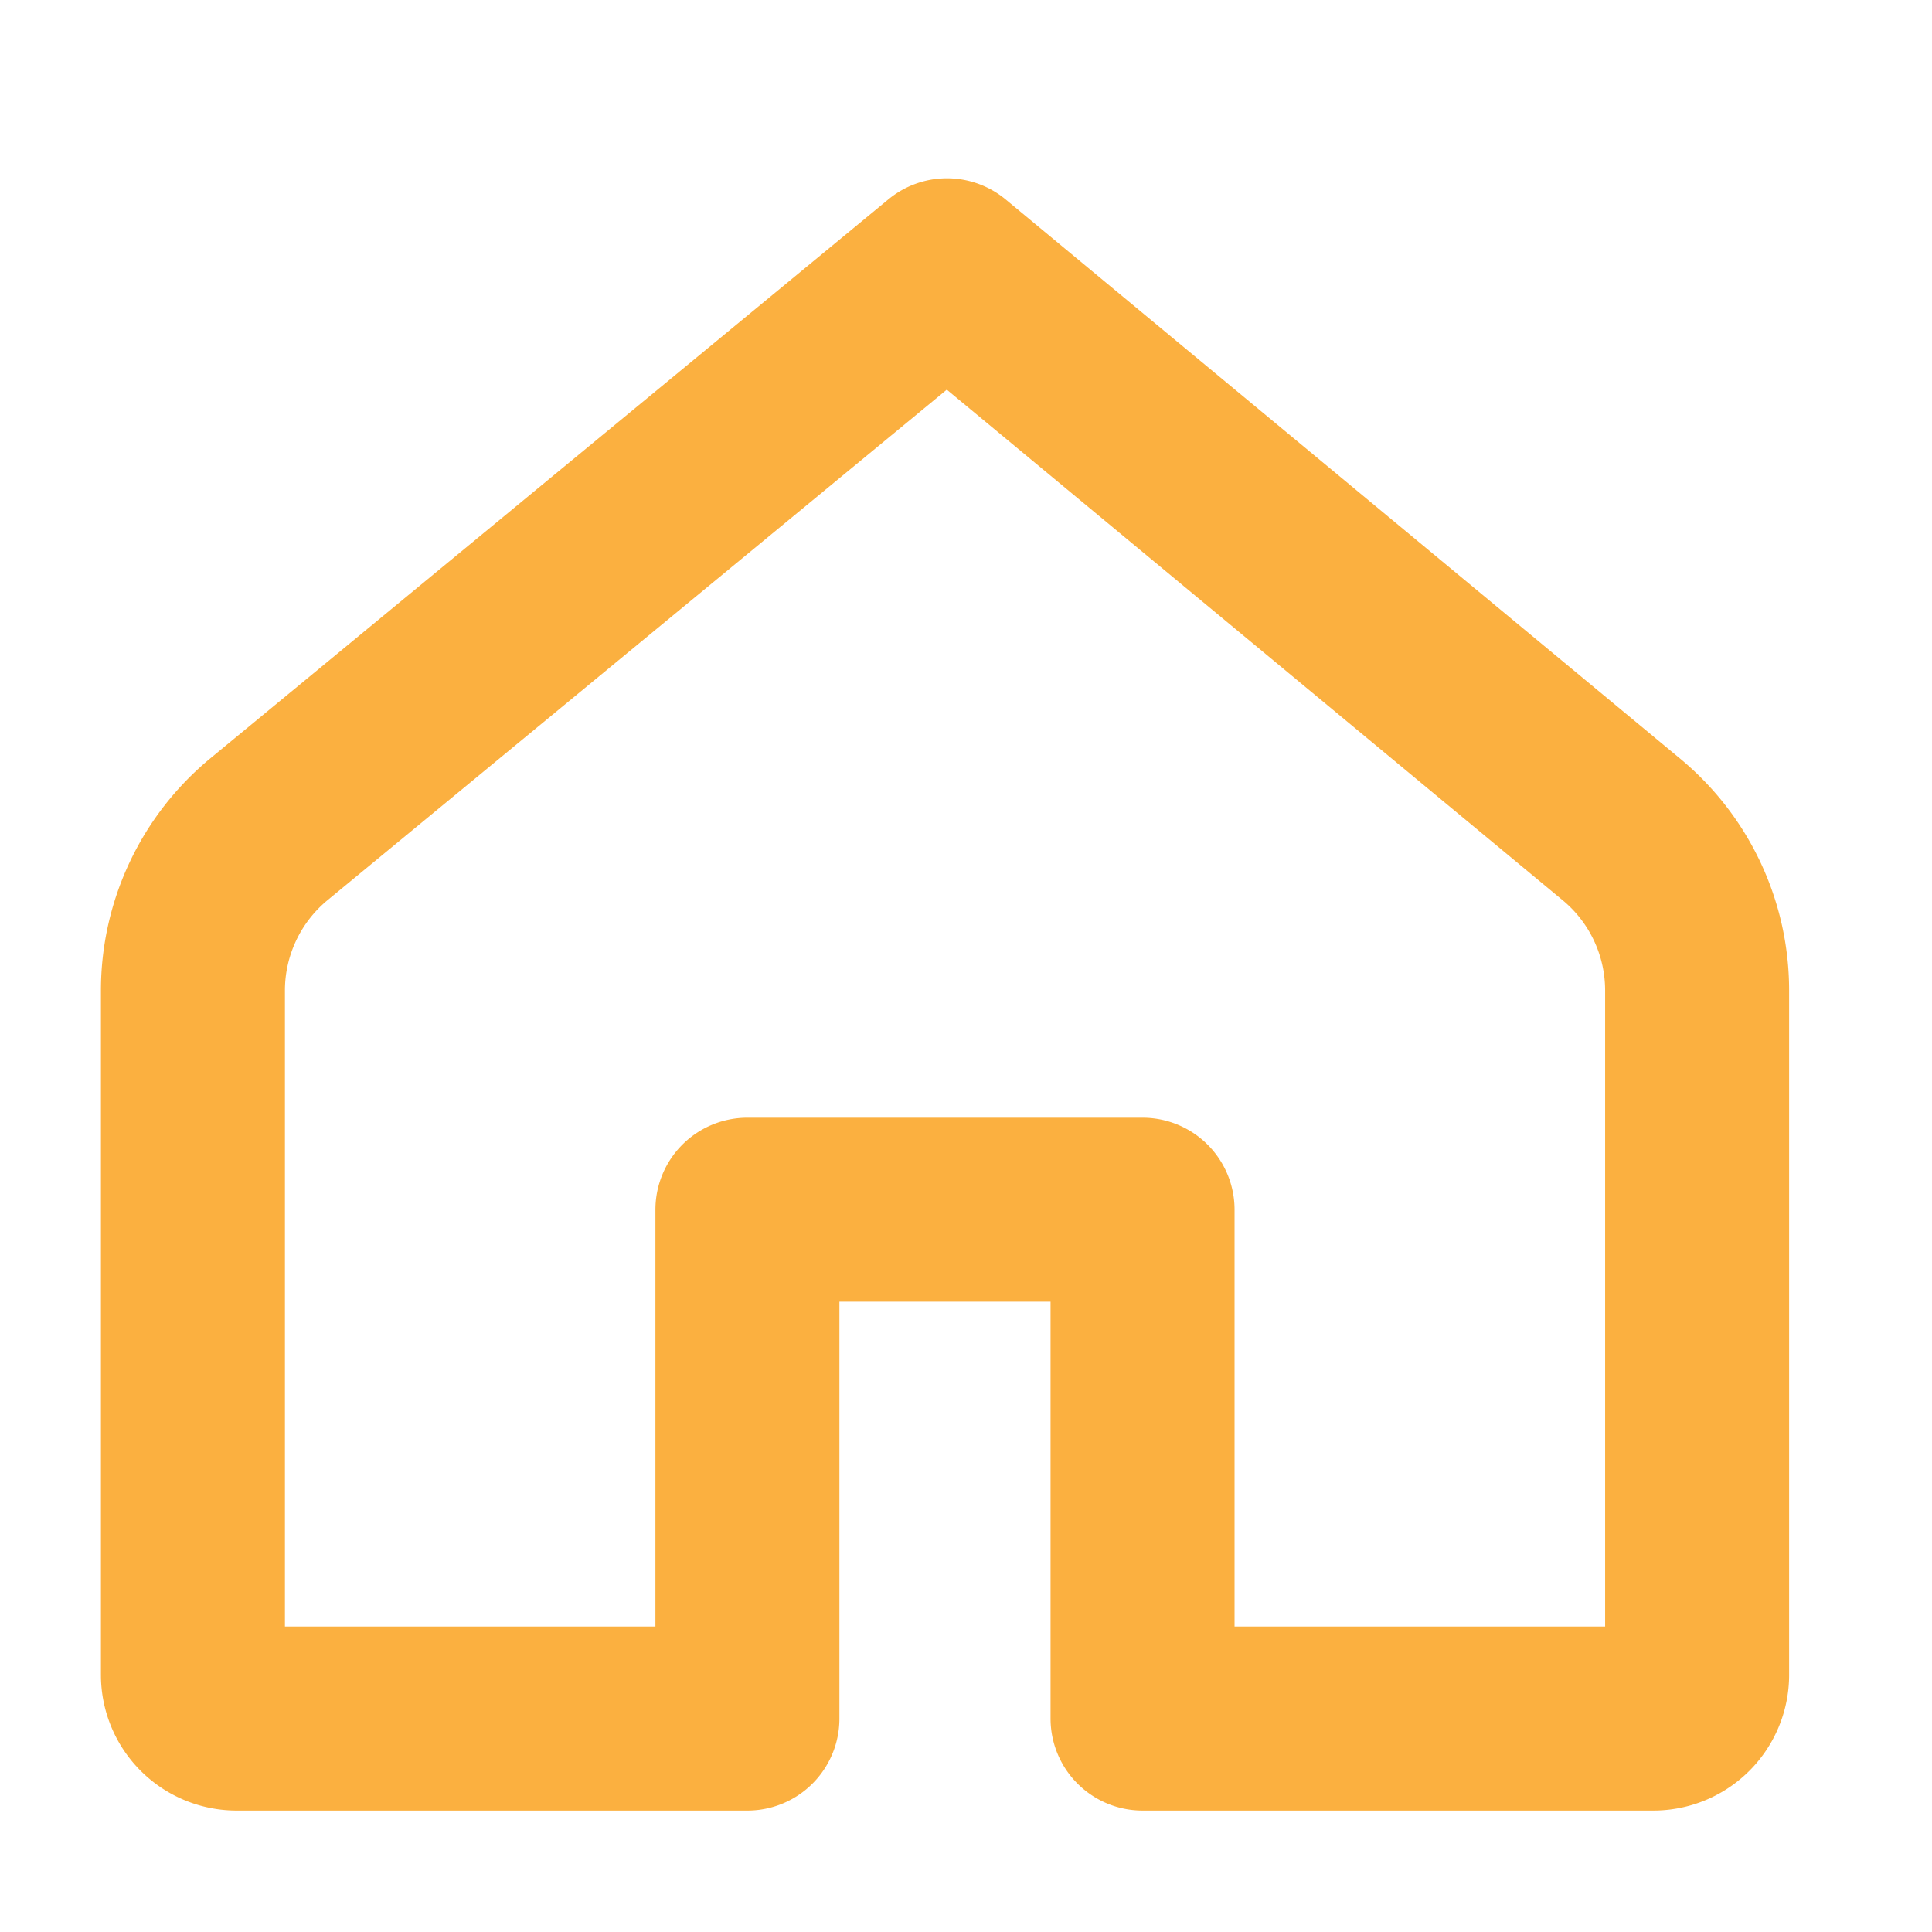 <svg xmlns="http://www.w3.org/2000/svg" width="21" height="21" viewBox="0 0 21 21"><g transform="translate(-388 -341)"><rect width="21" height="21" transform="translate(388 341)" fill="#fff" opacity="0"/><path d="M-1477.561-1060.224v7.441a.475.475,0,0,1-.476.475h-5.552v-5.531h-4.295v5.531h-5.552a.475.475,0,0,1-.475-.475v-7.437a2.274,2.274,0,0,1,.826-1.754l7.37-6.076,7.329,6.076A2.274,2.274,0,0,1-1477.561-1060.224Z" transform="translate(1884.008 1411.988)" fill="none" stroke="#fbb040" stroke-linecap="round" stroke-linejoin="round" stroke-width="2"/></g></svg>